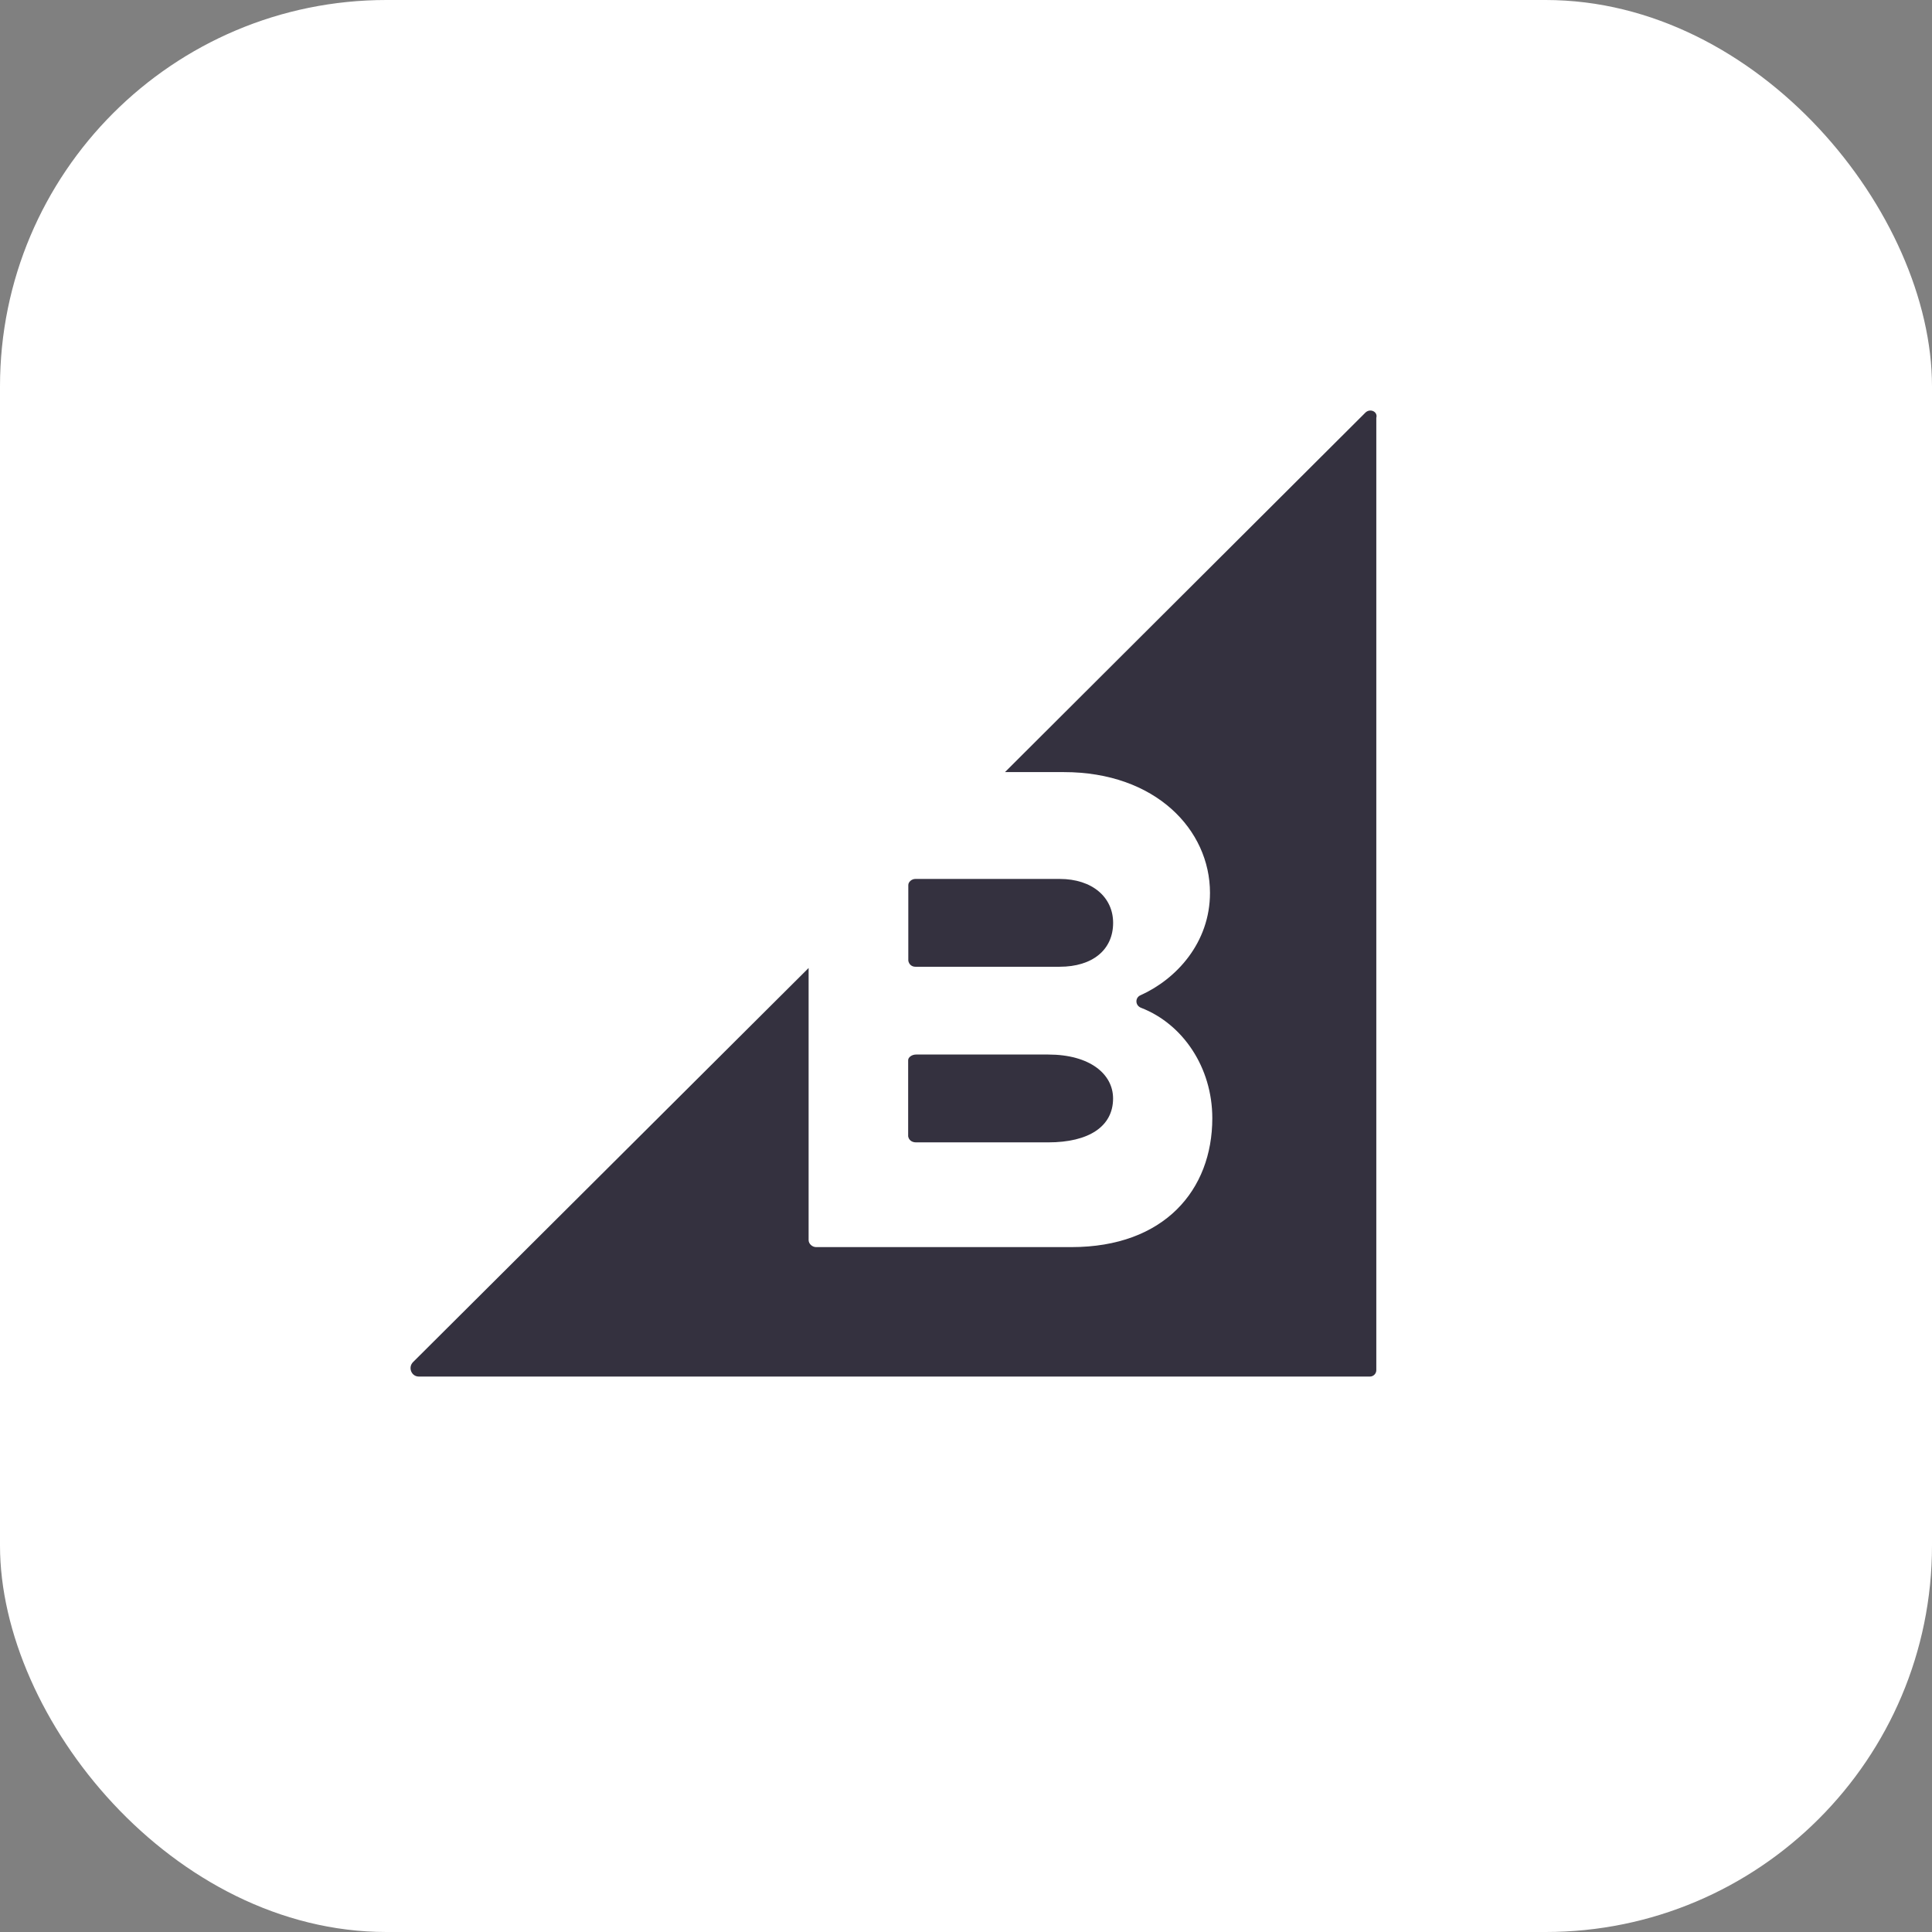 <?xml version="1.0" encoding="UTF-8"?>
<svg xmlns="http://www.w3.org/2000/svg" width="80" height="80" viewBox="0 0 80 80" fill="none">
  <rect x="0" y="0" width="80" height="80" fill="#808080" stroke="none"/>
  <rect width="80" height="80" rx="16" fill="white"></rect>
  <path d="M37.905 40.031L43.878 40.031C45.233 40.031 46.092 39.333 46.092 38.213C46.092 37.156 45.233 36.395 43.878 36.395L37.905 36.395C37.747 36.395 37.611 36.521 37.611 36.648V39.777C37.634 39.925 37.747 40.031 37.905 40.031Z" fill="#34313F"></path>
  <path d="M37.932 47.303H43.404C45.086 47.303 46.09 46.645 46.09 45.485C46.09 44.479 45.136 43.666 43.404 43.666H37.932C37.756 43.666 37.605 43.782 37.605 43.899V47.051C37.631 47.206 37.756 47.303 37.932 47.303Z" fill="#34313F"></path>
  <path d="M56.536 17.088L41.614 31.971H44.053C47.855 31.971 50.103 34.364 50.103 36.972C50.103 39.03 48.716 40.538 47.233 41.208C46.994 41.303 46.994 41.638 47.257 41.734C48.979 42.404 50.199 44.199 50.199 46.304C50.199 49.271 48.214 51.64 44.364 51.64H33.794C33.627 51.64 33.483 51.496 33.483 51.353V40.083L17.103 56.402C16.887 56.617 17.031 57 17.342 57H56.727C56.87 57 56.99 56.88 56.99 56.737V17.303C57.062 17.04 56.727 16.896 56.536 17.088Z" fill="#34313F"></path>
</svg>
